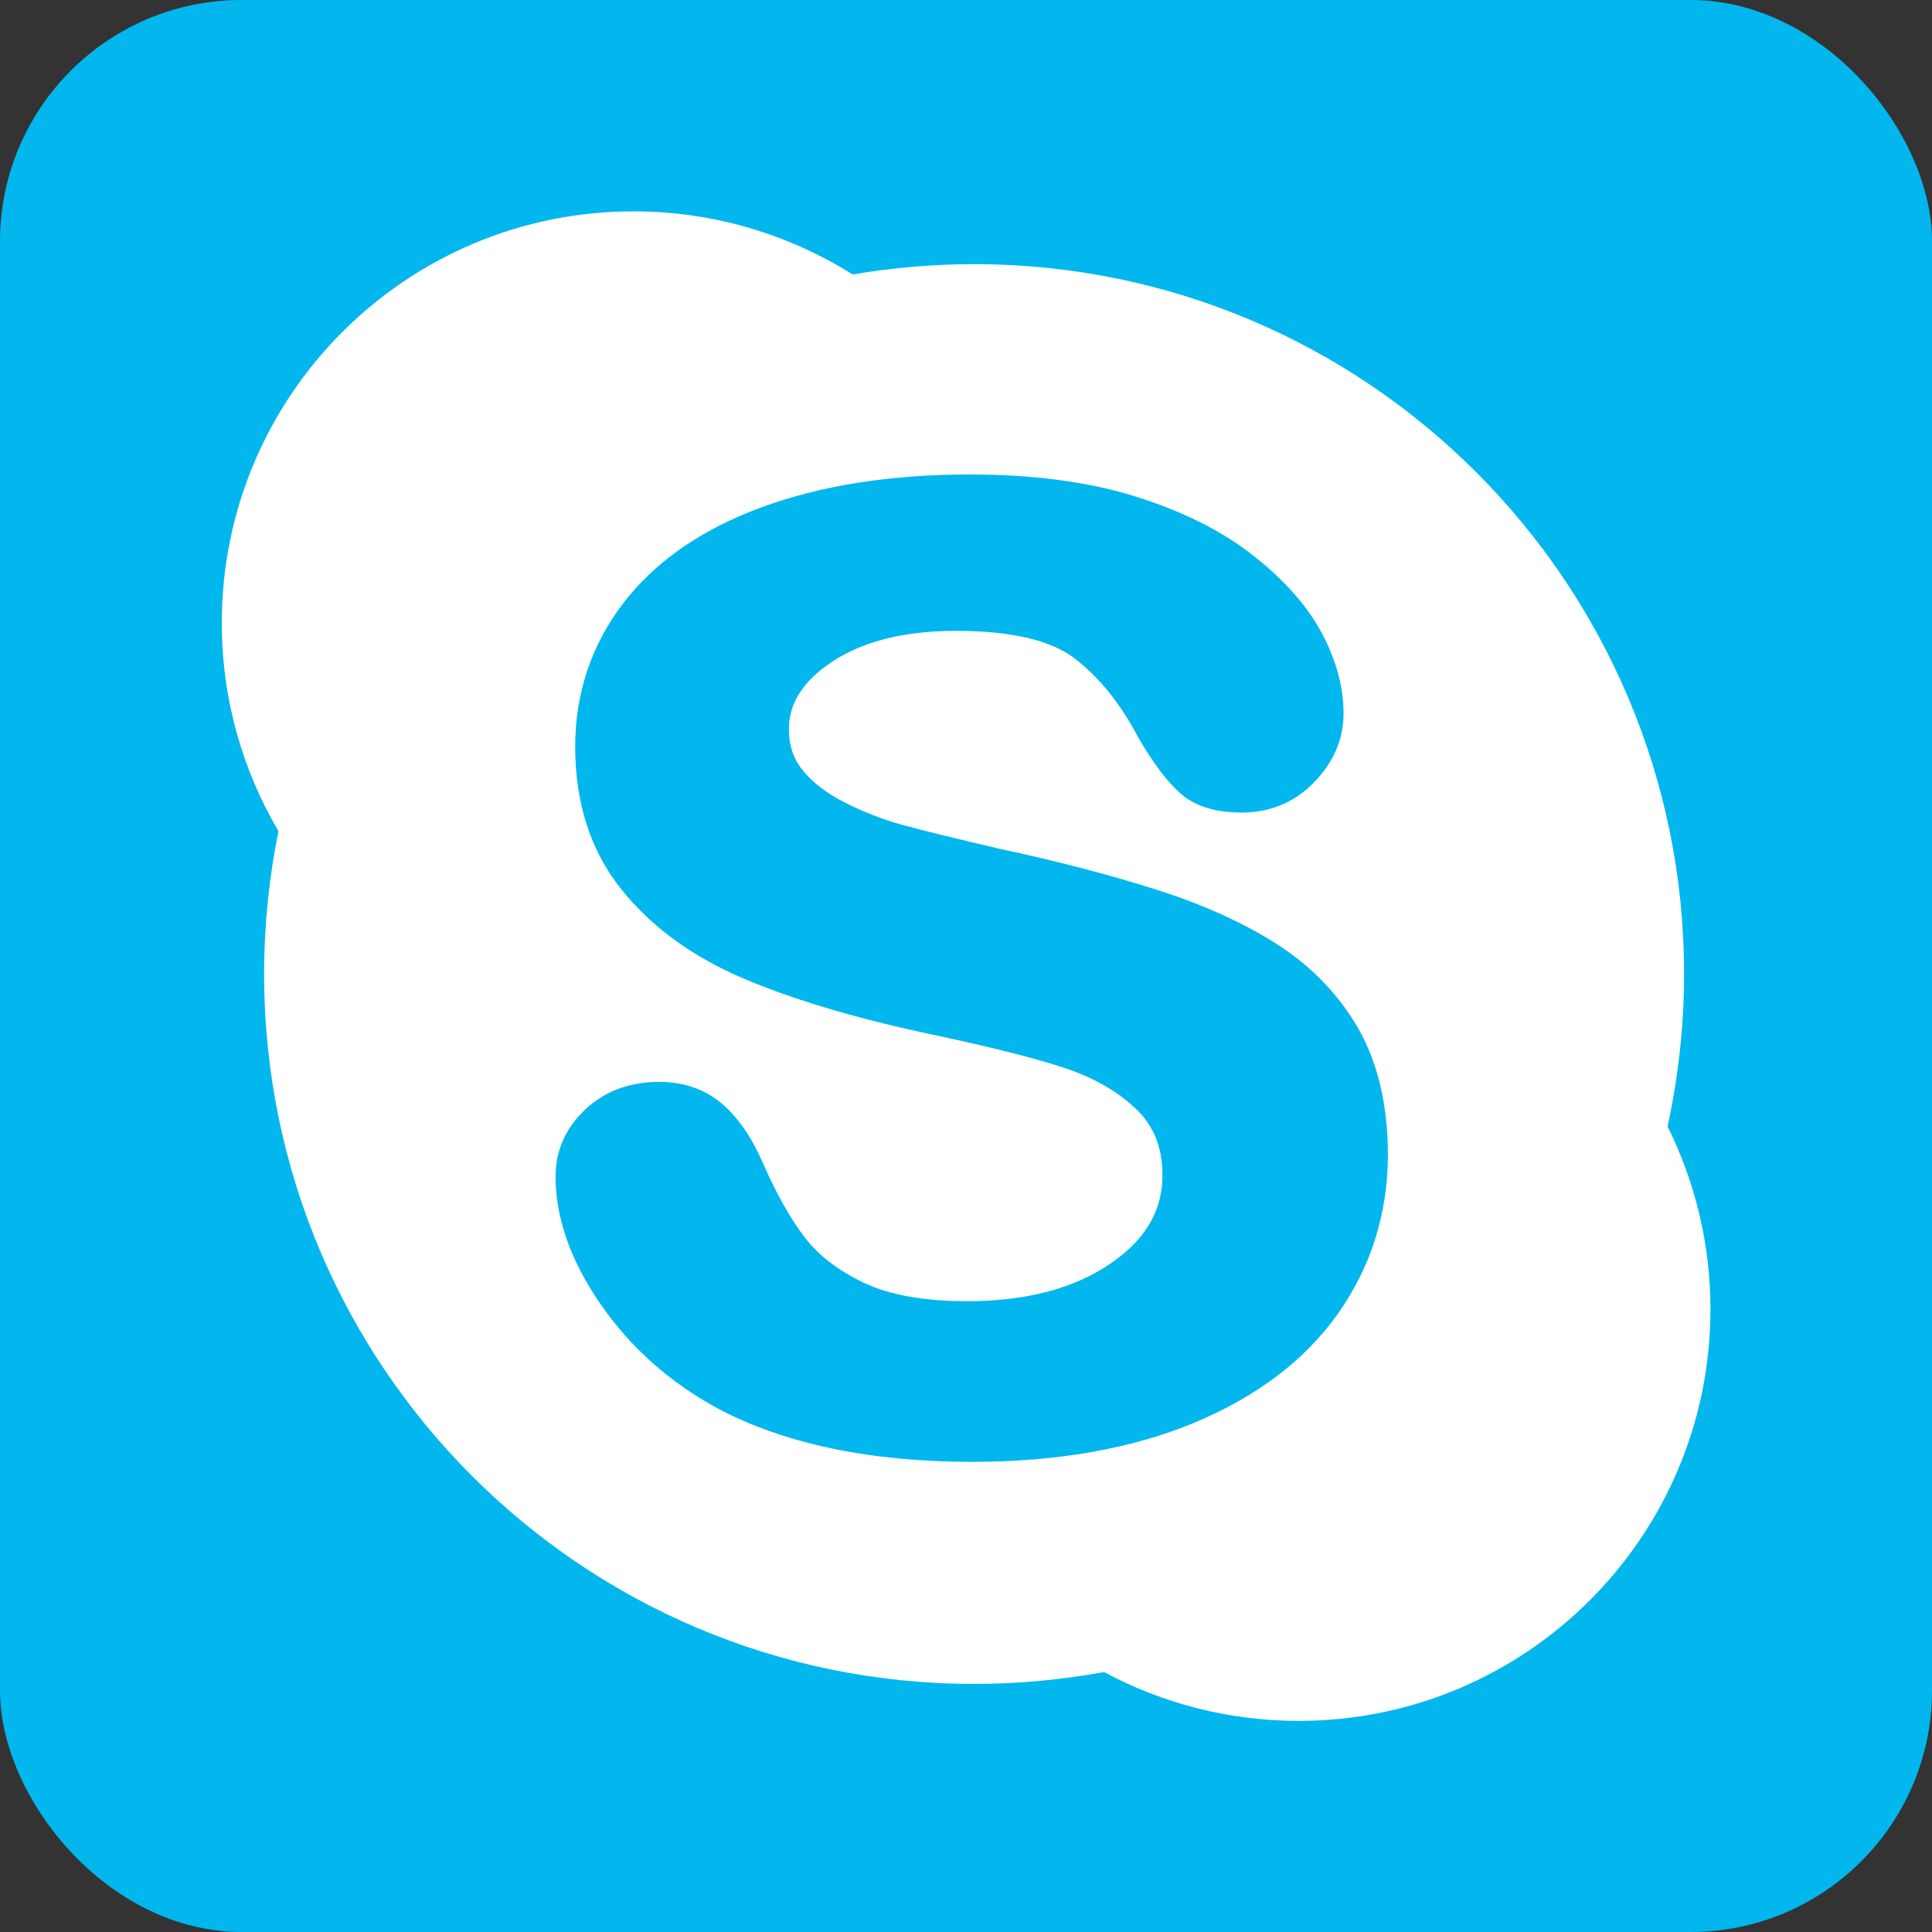<?xml version="1.0" ?><svg height="512" id="Layer_1" version="1.1" viewBox="0 0 512 512" width="512" xml:space="preserve" xmlns="http://www.w3.org/2000/svg" xmlns:cc="http://creativecommons.org/ns#" xmlns:dc="http://purl.org/dc/elements/1.1/" xmlns:inkscape="http://www.inkscape.org/namespaces/inkscape" xmlns:rdf="http://www.w3.org/1999/02/22-rdf-syntax-ns#" xmlns:sodipodi="http://sodipodi.sourceforge.net/DTD/sodipodi-0.dtd" xmlns:svg="http://www.w3.org/2000/svg"><rect x="0" y="0" width="512" height="512" fill="#333333" stroke="none"/><defs id="defs12"/><g id="g5871"><rect height="512" id="rect2987" rx="64" ry="64" style="fill:#01b7ee;fill-opacity:1;fill-rule:nonzero;stroke:none" width="512" x="0" y="5.6843419e-014"/><g id="g11" transform="matrix(1.261,0,0,1.261,-66.188,-50.631)"><path d="m 402.951,276.887 c 2.223,-10.316 3.462,-21.042 3.462,-32.024 0,-82.411 -66.819,-149.196 -149.223,-149.196 -8.702,0 -17.235,0.752 -25.513,2.162 -13.355,-8.369 -29.129,-13.26 -46.051,-13.26 -47.771,0 -86.525,38.737 -86.525,86.504 0,15.989 4.359,30.915 11.911,43.772 -1.975,9.684 -3.018,19.73 -3.018,30.006 0,82.39 66.788,149.191 149.197,149.191 9.327,0 18.46,-0.88 27.333,-2.491 12.169,6.535 26.107,10.259 40.9,10.259 47.771,0 86.531,-38.736 86.531,-86.518 0,-13.784 -3.275,-26.831 -9.004,-38.405 z m -69.248,39.297 c -6.893,9.758 -17.086,17.51 -30.314,23.002 -13.078,5.434 -28.781,8.186 -46.606,8.186 -21.431,0 -39.394,-3.779 -53.424,-11.203 -10.014,-5.426 -18.285,-12.743 -24.563,-21.803 -6.349,-9.133 -9.553,-18.201 -9.553,-26.973 0,-5.459 2.123,-10.172 6.233,-14.074 4.085,-3.84 9.339,-5.8 15.572,-5.8 5.139,0 9.557,1.546 13.16,4.575 3.441,2.931 6.354,7.219 8.749,12.783 2.657,6.051 5.515,11.189 8.56,15.2 2.931,3.881 7.14,7.111 12.537,9.668 5.384,2.573 12.688,3.868 21.665,3.868 12.353,0 22.439,-2.655 30.048,-7.838 7.433,-5.064 11.024,-11.156 11.024,-18.612 0,-5.89 -1.847,-10.522 -5.76,-14.148 -4.027,-3.794 -9.41,-6.749 -15.932,-8.788 -6.754,-2.133 -15.99,-4.398 -27.361,-6.799 -15.488,-3.288 -28.648,-7.227 -39.113,-11.686 -10.679,-4.559 -19.307,-10.855 -25.614,-18.763 -6.41,-8.024 -9.64,-18.066 -9.64,-29.888 0,-11.283 3.405,-21.418 10.131,-30.208 6.667,-8.697 16.422,-15.472 28.946,-20.084 12.413,-4.595 27.135,-6.93 43.79,-6.93 13.336,0 25.02,1.545 34.81,4.604 9.841,3.075 18.142,7.201 24.646,12.298 6.556,5.122 11.46,10.605 14.507,16.294 3.107,5.788 4.646,11.484 4.646,17.025 0,5.328 -2.05,10.177 -6.119,14.391 -4.065,4.246 -9.239,6.437 -15.312,6.437 -5.511,0 -9.844,-1.356 -12.828,-4.012 -2.815,-2.47 -5.734,-6.334 -8.935,-11.85 -3.696,-7.058 -8.197,-12.61 -13.368,-16.565 -5.02,-3.822 -13.391,-5.759 -24.9,-5.759 -10.7,0 -19.39,2.15 -25.863,6.392 -6.225,4.07 -9.237,8.764 -9.237,14.301 0,3.391 0.951,6.264 2.973,8.689 2.105,2.586 5.107,4.847 8.888,6.754 3.94,1.981 7.962,3.534 12.004,4.648 4.142,1.139 11.112,2.841 20.627,5.064 12.08,2.582 23.174,5.487 32.99,8.62 9.931,3.189 18.526,7.099 25.514,11.657 7.146,4.662 12.818,10.655 16.844,17.749 3.996,7.178 6.042,16.023 6.042,26.299 -0.028,12.265 -3.534,23.462 -10.464,33.279 z" id="path13-4" style="fill:#ffffff"/></g></g></svg>